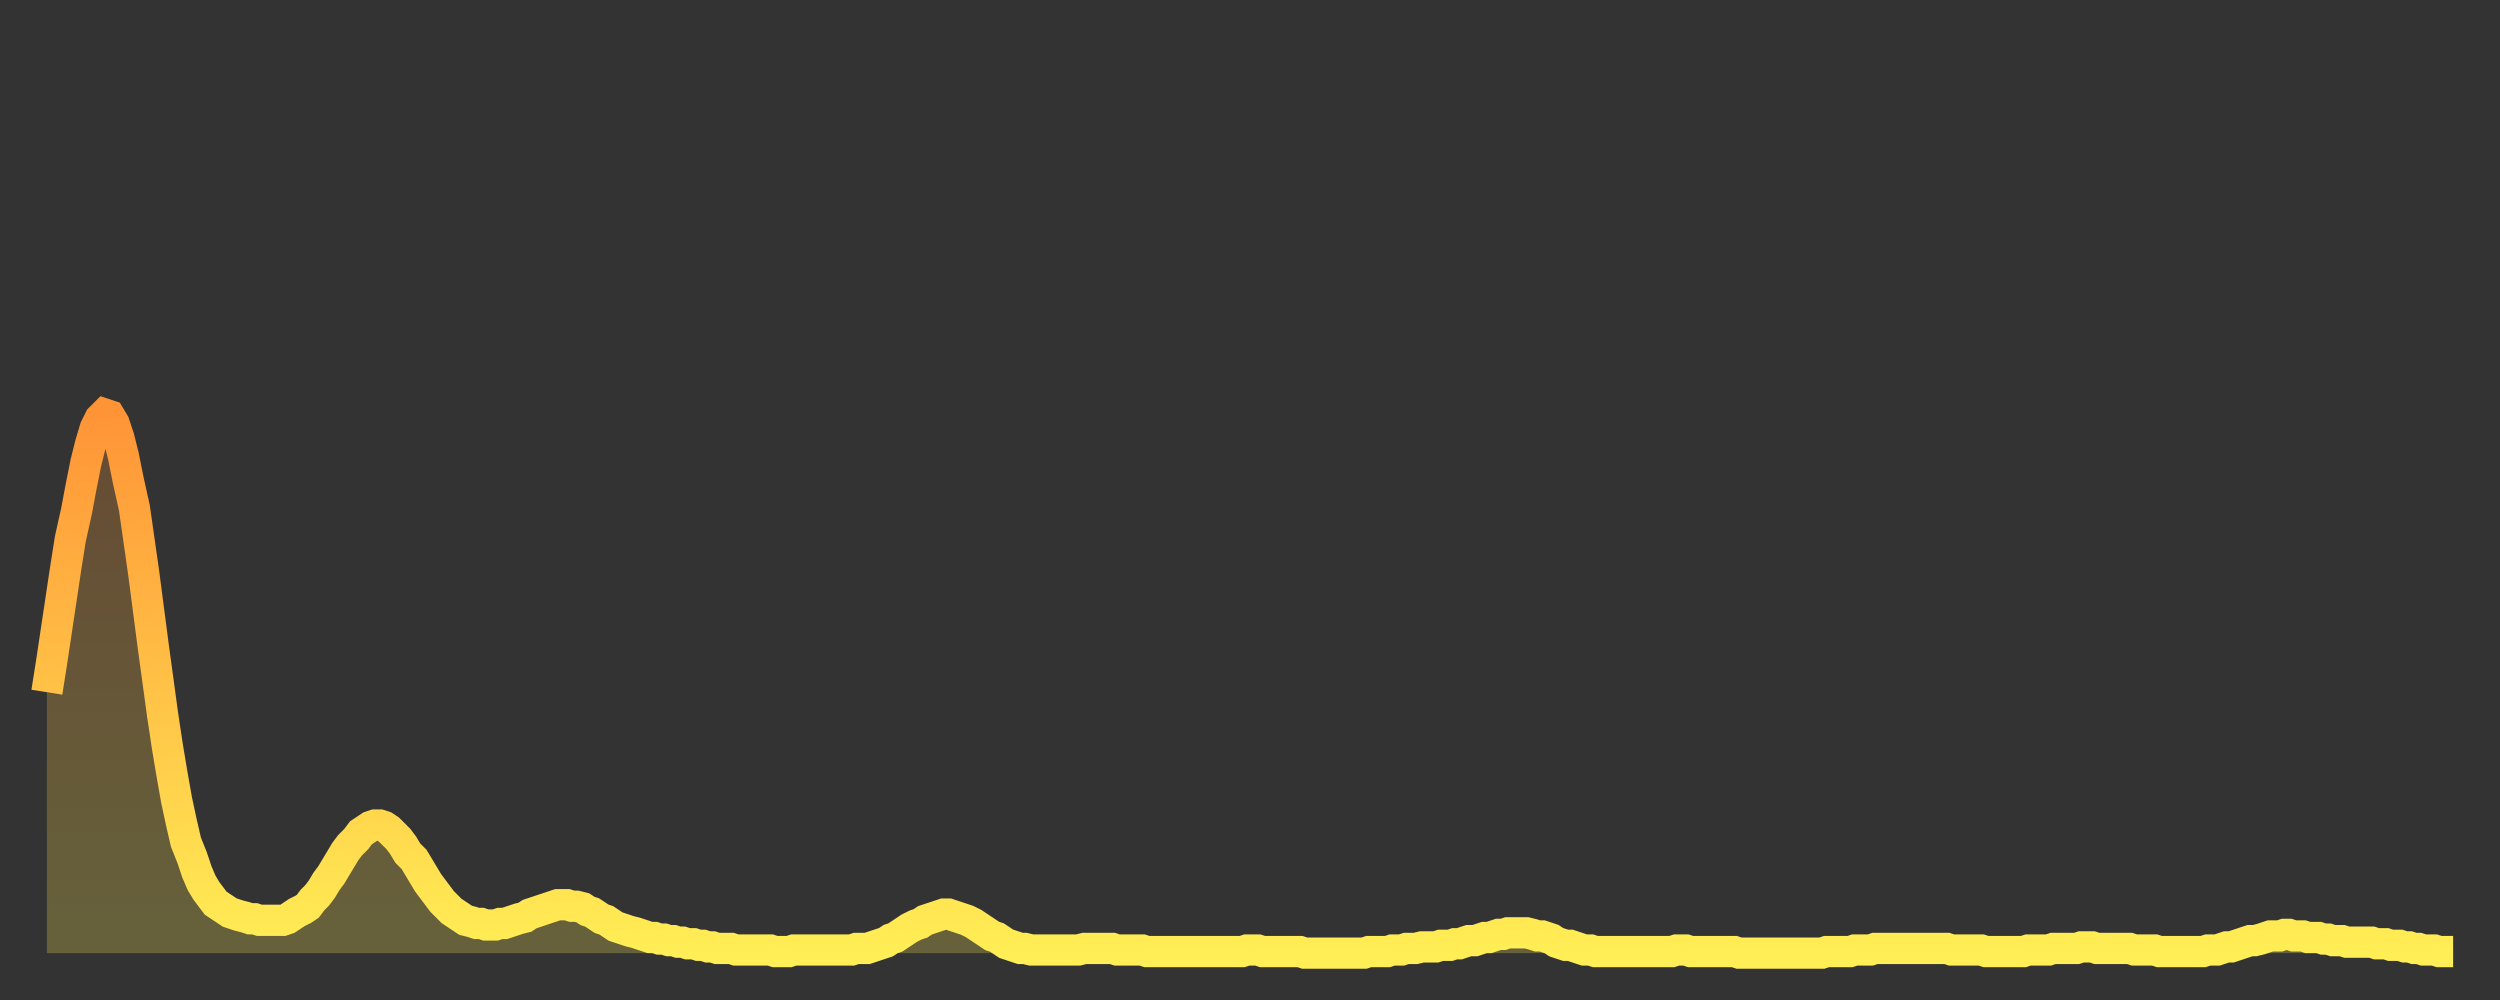 <?xml version="1.0" encoding="utf-8" ?>
<svg baseProfile="full" height="64" version="1.1" width="160" xmlns="http://www.w3.org/2000/svg" xmlns:ev="http://www.w3.org/2001/xml-events" xmlns:xlink="http://www.w3.org/1999/xlink"><rect width="100%" height="100%" fill="#333333" stroke="none"/><defs><linearGradient id="id220248" x1="0" x2="0" y1="0" y2="1"><stop offset="0%" stop-color="#ff9437" /><stop offset="50%" stop-color="#ffc146" /><stop offset="100%" stop-color="#ffee55" /></linearGradient></defs><g transform="translate(3,3)"><g><path d="M 0.0 41.3 L 0.3 39.4 0.6 37.4 0.9 35.4 1.2 33.4 1.5 31.5 1.9 29.7 2.2 28.1 2.5 26.6 2.8 25.4 3.1 24.4 3.4 23.8 3.7 23.5 4.0 23.6 4.3 24.1 4.6 25.0 4.9 26.2 5.2 27.7 5.6 29.5 5.9 31.6 6.2 33.7 6.5 36.0 6.8 38.3 7.1 40.5 7.4 42.7 7.7 44.7 8.0 46.5 8.3 48.2 8.6 49.6 8.9 50.9 9.3 51.9 9.6 52.8 9.9 53.5 10.2 54.0 10.5 54.4 10.8 54.8 11.1 55.0 11.4 55.2 11.7 55.4 12.0 55.5 12.3 55.6 12.7 55.7 13.0 55.8 13.3 55.8 13.6 55.9 13.9 55.9 14.2 55.9 14.5 55.9 14.8 55.9 15.1 55.9 15.4 55.8 15.7 55.6 16.0 55.4 16.4 55.2 16.7 55.0 17.0 54.6 17.3 54.3 17.6 53.9 17.9 53.4 18.2 53.0 18.5 52.5 18.8 52.0 19.1 51.5 19.4 51.1 19.8 50.7 20.1 50.3 20.4 50.1 20.7 49.9 21.0 49.8 21.3 49.8 21.6 49.9 21.9 50.1 22.2 50.4 22.5 50.7 22.8 51.1 23.1 51.6 23.5 52.0 23.8 52.5 24.1 53.0 24.4 53.5 24.7 53.9 25.0 54.3 25.3 54.7 25.6 55.0 25.9 55.3 26.2 55.5 26.5 55.7 26.8 55.9 27.2 56.0 27.5 56.1 27.8 56.1 28.1 56.2 28.4 56.2 28.7 56.2 29.0 56.1 29.3 56.1 29.6 56.0 29.9 55.9 30.2 55.8 30.6 55.7 30.9 55.5 31.2 55.4 31.5 55.3 31.8 55.2 32.1 55.1 32.4 55.0 32.7 54.9 33.0 54.9 33.3 54.9 33.6 55.0 33.9 55.0 34.3 55.1 34.6 55.3 34.9 55.4 35.2 55.6 35.5 55.8 35.8 55.9 36.1 56.1 36.4 56.3 36.7 56.4 37.0 56.5 37.3 56.6 37.7 56.7 38.0 56.8 38.3 56.9 38.6 57.0 38.9 57.0 39.2 57.1 39.5 57.1 39.8 57.2 40.1 57.2 40.4 57.3 40.7 57.3 41.0 57.4 41.4 57.4 41.7 57.5 42.0 57.5 42.3 57.6 42.6 57.6 42.9 57.7 43.2 57.7 43.5 57.7 43.8 57.7 44.1 57.8 44.4 57.8 44.7 57.8 45.1 57.8 45.4 57.8 45.7 57.8 46.0 57.8 46.3 57.8 46.6 57.9 46.9 57.9 47.2 57.9 47.5 57.9 47.8 57.8 48.1 57.8 48.5 57.8 48.8 57.8 49.1 57.8 49.4 57.8 49.7 57.8 50.0 57.8 50.3 57.8 50.6 57.8 50.9 57.8 51.2 57.8 51.5 57.8 51.8 57.7 52.2 57.7 52.5 57.7 52.8 57.6 53.1 57.5 53.4 57.4 53.7 57.3 54.0 57.1 54.3 57.0 54.6 56.8 54.9 56.6 55.2 56.4 55.6 56.2 55.9 56.1 56.2 55.9 56.5 55.8 56.8 55.7 57.1 55.6 57.4 55.5 57.7 55.5 58.0 55.6 58.3 55.7 58.6 55.8 58.9 55.9 59.3 56.1 59.6 56.3 59.9 56.5 60.2 56.7 60.5 56.9 60.8 57.0 61.1 57.2 61.4 57.4 61.7 57.5 62.0 57.6 62.3 57.7 62.6 57.7 63.0 57.8 63.3 57.8 63.6 57.8 63.9 57.8 64.2 57.8 64.5 57.8 64.8 57.8 65.1 57.8 65.4 57.8 65.7 57.8 66.0 57.8 66.4 57.7 66.7 57.7 67.0 57.7 67.3 57.7 67.6 57.7 67.9 57.7 68.2 57.7 68.5 57.8 68.8 57.8 69.1 57.8 69.4 57.8 69.7 57.8 70.1 57.8 70.4 57.9 70.7 57.9 71.0 57.9 71.3 57.9 71.6 57.9 71.9 57.9 72.2 57.9 72.5 57.9 72.8 57.9 73.1 57.9 73.5 57.9 73.8 57.9 74.1 57.9 74.4 57.9 74.7 57.9 75.0 57.9 75.3 57.9 75.6 57.9 75.9 57.9 76.2 57.9 76.5 57.9 76.8 57.8 77.2 57.8 77.5 57.8 77.8 57.9 78.1 57.9 78.4 57.9 78.7 57.9 79.0 57.9 79.3 57.9 79.6 57.9 79.9 57.9 80.2 57.9 80.5 58.0 80.9 58.0 81.2 58.0 81.5 58.0 81.8 58.0 82.1 58.0 82.4 58.0 82.7 58.0 83.0 58.0 83.3 58.0 83.6 58.0 83.9 58.0 84.3 58.0 84.6 57.9 84.9 57.9 85.2 57.9 85.5 57.9 85.8 57.9 86.1 57.8 86.4 57.8 86.7 57.8 87.0 57.7 87.3 57.7 87.6 57.7 88.0 57.6 88.3 57.6 88.6 57.6 88.9 57.6 89.2 57.5 89.5 57.5 89.8 57.5 90.1 57.4 90.4 57.4 90.7 57.3 91.0 57.2 91.4 57.2 91.7 57.1 92.0 57.0 92.3 57.0 92.6 56.9 92.9 56.8 93.2 56.8 93.5 56.7 93.8 56.7 94.1 56.7 94.4 56.7 94.7 56.7 95.1 56.8 95.4 56.9 95.7 56.9 96.0 57.0 96.3 57.1 96.6 57.3 96.9 57.4 97.2 57.5 97.5 57.5 97.8 57.6 98.1 57.7 98.4 57.8 98.8 57.8 99.1 57.9 99.4 57.9 99.7 57.9 100.0 57.9 100.3 57.9 100.6 57.9 100.9 57.9 101.2 57.9 101.5 57.9 101.8 57.9 102.2 57.9 102.5 57.9 102.8 57.9 103.1 57.9 103.4 57.9 103.7 57.9 104.0 57.9 104.3 57.8 104.6 57.8 104.9 57.8 105.2 57.9 105.5 57.9 105.9 57.9 106.2 57.9 106.5 57.9 106.8 57.9 107.1 57.9 107.4 57.9 107.7 57.9 108.0 57.9 108.3 58.0 108.6 58.0 108.9 58.0 109.3 58.0 109.6 58.0 109.9 58.0 110.2 58.0 110.5 58.0 110.8 58.0 111.1 58.0 111.4 58.0 111.7 58.0 112.0 58.0 112.3 58.0 112.6 58.0 113.0 58.0 113.3 58.0 113.6 58.0 113.9 57.9 114.2 57.9 114.5 57.9 114.8 57.9 115.1 57.9 115.4 57.9 115.7 57.8 116.0 57.8 116.3 57.8 116.7 57.8 117.0 57.7 117.3 57.7 117.6 57.7 117.9 57.7 118.2 57.7 118.5 57.7 118.8 57.7 119.1 57.7 119.4 57.7 119.7 57.7 120.1 57.7 120.4 57.7 120.7 57.7 121.0 57.7 121.3 57.7 121.6 57.7 121.9 57.8 122.2 57.8 122.5 57.8 122.8 57.8 123.1 57.8 123.4 57.8 123.8 57.8 124.1 57.9 124.4 57.9 124.7 57.9 125.0 57.9 125.3 57.9 125.6 57.9 125.9 57.9 126.2 57.9 126.5 57.9 126.8 57.8 127.2 57.8 127.5 57.8 127.8 57.8 128.1 57.8 128.4 57.7 128.7 57.7 129.0 57.7 129.3 57.7 129.6 57.7 129.9 57.7 130.2 57.6 130.5 57.6 130.9 57.6 131.2 57.7 131.5 57.7 131.8 57.7 132.1 57.7 132.4 57.7 132.7 57.7 133.0 57.7 133.3 57.7 133.6 57.8 133.9 57.8 134.2 57.8 134.6 57.8 134.9 57.8 135.2 57.9 135.5 57.9 135.8 57.9 136.1 57.9 136.4 57.9 136.7 57.9 137.0 57.9 137.3 57.9 137.6 57.9 138.0 57.9 138.3 57.8 138.6 57.8 138.9 57.8 139.2 57.7 139.5 57.6 139.8 57.6 140.1 57.5 140.4 57.4 140.7 57.3 141.0 57.2 141.3 57.2 141.7 57.1 142.0 57.0 142.3 56.9 142.6 56.9 142.9 56.9 143.2 56.8 143.5 56.8 143.8 56.9 144.1 56.9 144.4 56.9 144.7 57.0 145.1 57.0 145.4 57.0 145.7 57.1 146.0 57.1 146.3 57.2 146.6 57.2 146.9 57.2 147.2 57.3 147.5 57.3 147.8 57.3 148.1 57.3 148.4 57.3 148.8 57.3 149.1 57.4 149.4 57.4 149.7 57.4 150.0 57.5 150.3 57.5 150.6 57.5 150.9 57.6 151.2 57.6 151.5 57.7 151.8 57.7 152.1 57.8 152.5 57.8 152.8 57.8 153.1 57.9 153.4 57.9 153.7 57.9 154.0 57.9" fill="none" id="graph-curve" opacity="1" stroke="url(#id220248)" stroke-width="2" /><path d="M 0 58 L 0.0 41.3 0.3 39.4 0.6 37.4 0.9 35.4 1.2 33.4 1.5 31.5 1.9 29.7 2.2 28.1 2.5 26.6 2.8 25.4 3.1 24.4 3.4 23.8 3.7 23.5 4.0 23.6 4.3 24.1 4.6 25.0 4.9 26.2 5.2 27.7 5.6 29.5 5.9 31.6 6.2 33.7 6.5 36.0 6.8 38.3 7.1 40.5 7.4 42.7 7.7 44.7 8.0 46.5 8.3 48.2 8.6 49.6 8.9 50.9 9.3 51.9 9.6 52.8 9.9 53.5 10.2 54.0 10.5 54.4 10.8 54.8 11.1 55.0 11.4 55.2 11.7 55.4 12.0 55.5 12.3 55.6 12.7 55.7 13.0 55.8 13.3 55.8 13.6 55.9 13.9 55.9 14.2 55.9 14.5 55.9 14.8 55.9 15.1 55.9 15.4 55.8 15.7 55.6 16.0 55.4 16.4 55.2 16.7 55.0 17.0 54.6 17.3 54.3 17.6 53.9 17.9 53.4 18.2 53.0 18.5 52.5 18.8 52.0 19.1 51.5 19.4 51.1 19.8 50.7 20.1 50.3 20.4 50.1 20.7 49.9 21.0 49.8 21.3 49.8 21.6 49.9 21.9 50.1 22.2 50.4 22.5 50.7 22.8 51.1 23.1 51.6 23.5 52.0 23.8 52.5 24.1 53.0 24.4 53.5 24.7 53.9 25.0 54.3 25.3 54.7 25.6 55.0 25.9 55.3 26.2 55.5 26.5 55.7 26.8 55.9 27.2 56.0 27.5 56.1 27.8 56.1 28.1 56.2 28.4 56.2 28.7 56.2 29.0 56.1 29.3 56.1 29.6 56.0 29.9 55.9 30.2 55.8 30.6 55.7 30.9 55.5 31.2 55.4 31.5 55.3 31.8 55.2 32.1 55.1 32.4 55.0 32.7 54.9 33.0 54.9 33.3 54.9 33.6 55.0 33.9 55.0 34.3 55.1 34.6 55.3 34.9 55.4 35.2 55.6 35.5 55.8 35.8 55.9 36.1 56.1 36.4 56.3 36.7 56.4 37.0 56.5 37.3 56.6 37.7 56.7 38.0 56.8 38.3 56.9 38.6 57.0 38.9 57.0 39.2 57.1 39.5 57.1 39.8 57.2 40.1 57.2 40.4 57.3 40.7 57.3 41.0 57.4 41.4 57.4 41.7 57.5 42.0 57.5 42.3 57.6 42.6 57.6 42.9 57.7 43.2 57.7 43.5 57.7 43.8 57.7 44.1 57.8 44.4 57.8 44.7 57.8 45.1 57.8 45.4 57.8 45.7 57.8 46.0 57.8 46.3 57.8 46.6 57.9 46.9 57.9 47.2 57.9 47.5 57.9 47.8 57.8 48.1 57.8 48.5 57.8 48.8 57.8 49.1 57.8 49.4 57.8 49.7 57.8 50.0 57.8 50.3 57.8 50.6 57.8 50.9 57.8 51.2 57.8 51.5 57.8 51.8 57.7 52.2 57.7 52.5 57.7 52.8 57.6 53.1 57.5 53.4 57.4 53.7 57.3 54.0 57.1 54.3 57.0 54.6 56.8 54.9 56.6 55.2 56.4 55.6 56.2 55.9 56.1 56.2 55.9 56.5 55.8 56.8 55.7 57.1 55.6 57.4 55.5 57.7 55.5 58.0 55.6 58.3 55.7 58.6 55.8 58.9 55.9 59.3 56.1 59.6 56.3 59.9 56.5 60.2 56.7 60.5 56.9 60.8 57.0 61.1 57.2 61.4 57.4 61.7 57.5 62.0 57.6 62.3 57.7 62.6 57.7 63.0 57.8 63.3 57.8 63.6 57.8 63.9 57.8 64.2 57.8 64.5 57.8 64.8 57.8 65.1 57.8 65.4 57.8 65.7 57.8 66.0 57.8 66.4 57.7 66.7 57.7 67.0 57.7 67.3 57.7 67.6 57.7 67.9 57.7 68.2 57.7 68.5 57.8 68.8 57.8 69.1 57.8 69.4 57.8 69.7 57.8 70.1 57.8 70.4 57.9 70.7 57.9 71.0 57.9 71.3 57.9 71.6 57.9 71.9 57.9 72.2 57.9 72.5 57.9 72.8 57.9 73.1 57.9 73.5 57.9 73.8 57.9 74.1 57.9 74.4 57.9 74.7 57.9 75.0 57.9 75.3 57.9 75.6 57.9 75.9 57.9 76.2 57.9 76.5 57.9 76.8 57.8 77.2 57.8 77.5 57.8 77.8 57.9 78.1 57.9 78.4 57.9 78.7 57.9 79.0 57.9 79.3 57.9 79.6 57.9 79.9 57.9 80.2 57.9 80.5 58.0 80.9 58.0 81.2 58.0 81.5 58.0 81.8 58.0 82.1 58.0 82.4 58.0 82.7 58.0 83.0 58.0 83.3 58.0 83.6 58.0 83.9 58.0 84.3 58.0 84.6 57.9 84.9 57.9 85.2 57.9 85.5 57.9 85.8 57.9 86.1 57.8 86.4 57.8 86.7 57.8 87.0 57.7 87.3 57.7 87.6 57.7 88.0 57.6 88.3 57.6 88.6 57.6 88.9 57.6 89.2 57.5 89.5 57.5 89.8 57.5 90.1 57.4 90.4 57.4 90.7 57.3 91.0 57.2 91.4 57.2 91.7 57.1 92.0 57.0 92.3 57.0 92.6 56.9 92.9 56.8 93.2 56.8 93.5 56.7 93.8 56.7 94.1 56.7 94.4 56.7 94.7 56.7 95.1 56.8 95.4 56.9 95.7 56.9 96.0 57.0 96.3 57.1 96.6 57.3 96.9 57.4 97.2 57.5 97.5 57.5 97.8 57.6 98.1 57.7 98.4 57.8 98.8 57.8 99.1 57.9 99.4 57.9 99.7 57.9 100.0 57.9 100.3 57.9 100.6 57.9 100.9 57.9 101.2 57.9 101.5 57.9 101.8 57.9 102.2 57.9 102.5 57.9 102.8 57.9 103.1 57.9 103.4 57.9 103.7 57.9 104.0 57.9 104.3 57.8 104.6 57.8 104.9 57.8 105.2 57.9 105.5 57.9 105.9 57.9 106.2 57.9 106.5 57.9 106.8 57.9 107.1 57.9 107.4 57.9 107.7 57.9 108.0 57.9 108.3 58.0 108.6 58.0 108.9 58.0 109.3 58.0 109.6 58.0 109.9 58.0 110.2 58.0 110.5 58.0 110.8 58.0 111.1 58.0 111.4 58.0 111.7 58.0 112.0 58.0 112.3 58.0 112.6 58.0 113.0 58.0 113.3 58.0 113.6 58.0 113.9 57.9 114.2 57.9 114.5 57.9 114.8 57.9 115.1 57.9 115.4 57.9 115.7 57.8 116.0 57.8 116.3 57.8 116.7 57.8 117.0 57.7 117.3 57.7 117.6 57.7 117.9 57.7 118.2 57.7 118.5 57.7 118.8 57.7 119.1 57.7 119.4 57.7 119.7 57.7 120.1 57.7 120.4 57.7 120.7 57.7 121.0 57.7 121.3 57.7 121.6 57.7 121.9 57.8 122.2 57.8 122.5 57.8 122.8 57.8 123.1 57.8 123.4 57.8 123.8 57.8 124.1 57.9 124.4 57.9 124.7 57.9 125.0 57.9 125.3 57.9 125.6 57.9 125.9 57.9 126.2 57.9 126.5 57.9 126.8 57.8 127.2 57.8 127.5 57.8 127.8 57.8 128.1 57.8 128.4 57.7 128.7 57.7 129.0 57.7 129.3 57.7 129.6 57.7 129.9 57.7 130.2 57.6 130.5 57.6 130.9 57.6 131.2 57.7 131.5 57.7 131.8 57.7 132.1 57.7 132.4 57.7 132.7 57.7 133.0 57.7 133.3 57.7 133.6 57.8 133.9 57.8 134.2 57.8 134.6 57.8 134.9 57.8 135.2 57.9 135.5 57.9 135.8 57.9 136.1 57.9 136.4 57.9 136.7 57.9 137.0 57.9 137.3 57.9 137.6 57.9 138.0 57.9 138.3 57.8 138.6 57.8 138.9 57.8 139.2 57.7 139.5 57.6 139.8 57.6 140.1 57.5 140.4 57.4 140.7 57.3 141.0 57.2 141.3 57.2 141.7 57.1 142.0 57.0 142.3 56.9 142.6 56.9 142.9 56.9 143.2 56.8 143.5 56.8 143.8 56.9 144.1 56.9 144.4 56.9 144.7 57.0 145.1 57.0 145.4 57.0 145.7 57.1 146.0 57.1 146.3 57.2 146.6 57.2 146.9 57.2 147.2 57.3 147.5 57.3 147.8 57.3 148.1 57.3 148.4 57.3 148.8 57.3 149.1 57.4 149.4 57.4 149.7 57.4 150.0 57.5 150.3 57.5 150.6 57.5 150.9 57.6 151.2 57.6 151.5 57.7 151.8 57.7 152.1 57.8 152.5 57.8 152.8 57.8 153.1 57.9 153.4 57.9 153.7 57.9 154.0 57.9 154 58" fill="url(#id220248)" fill-opacity=".25" id="graph-shadow" /></g></g></svg>